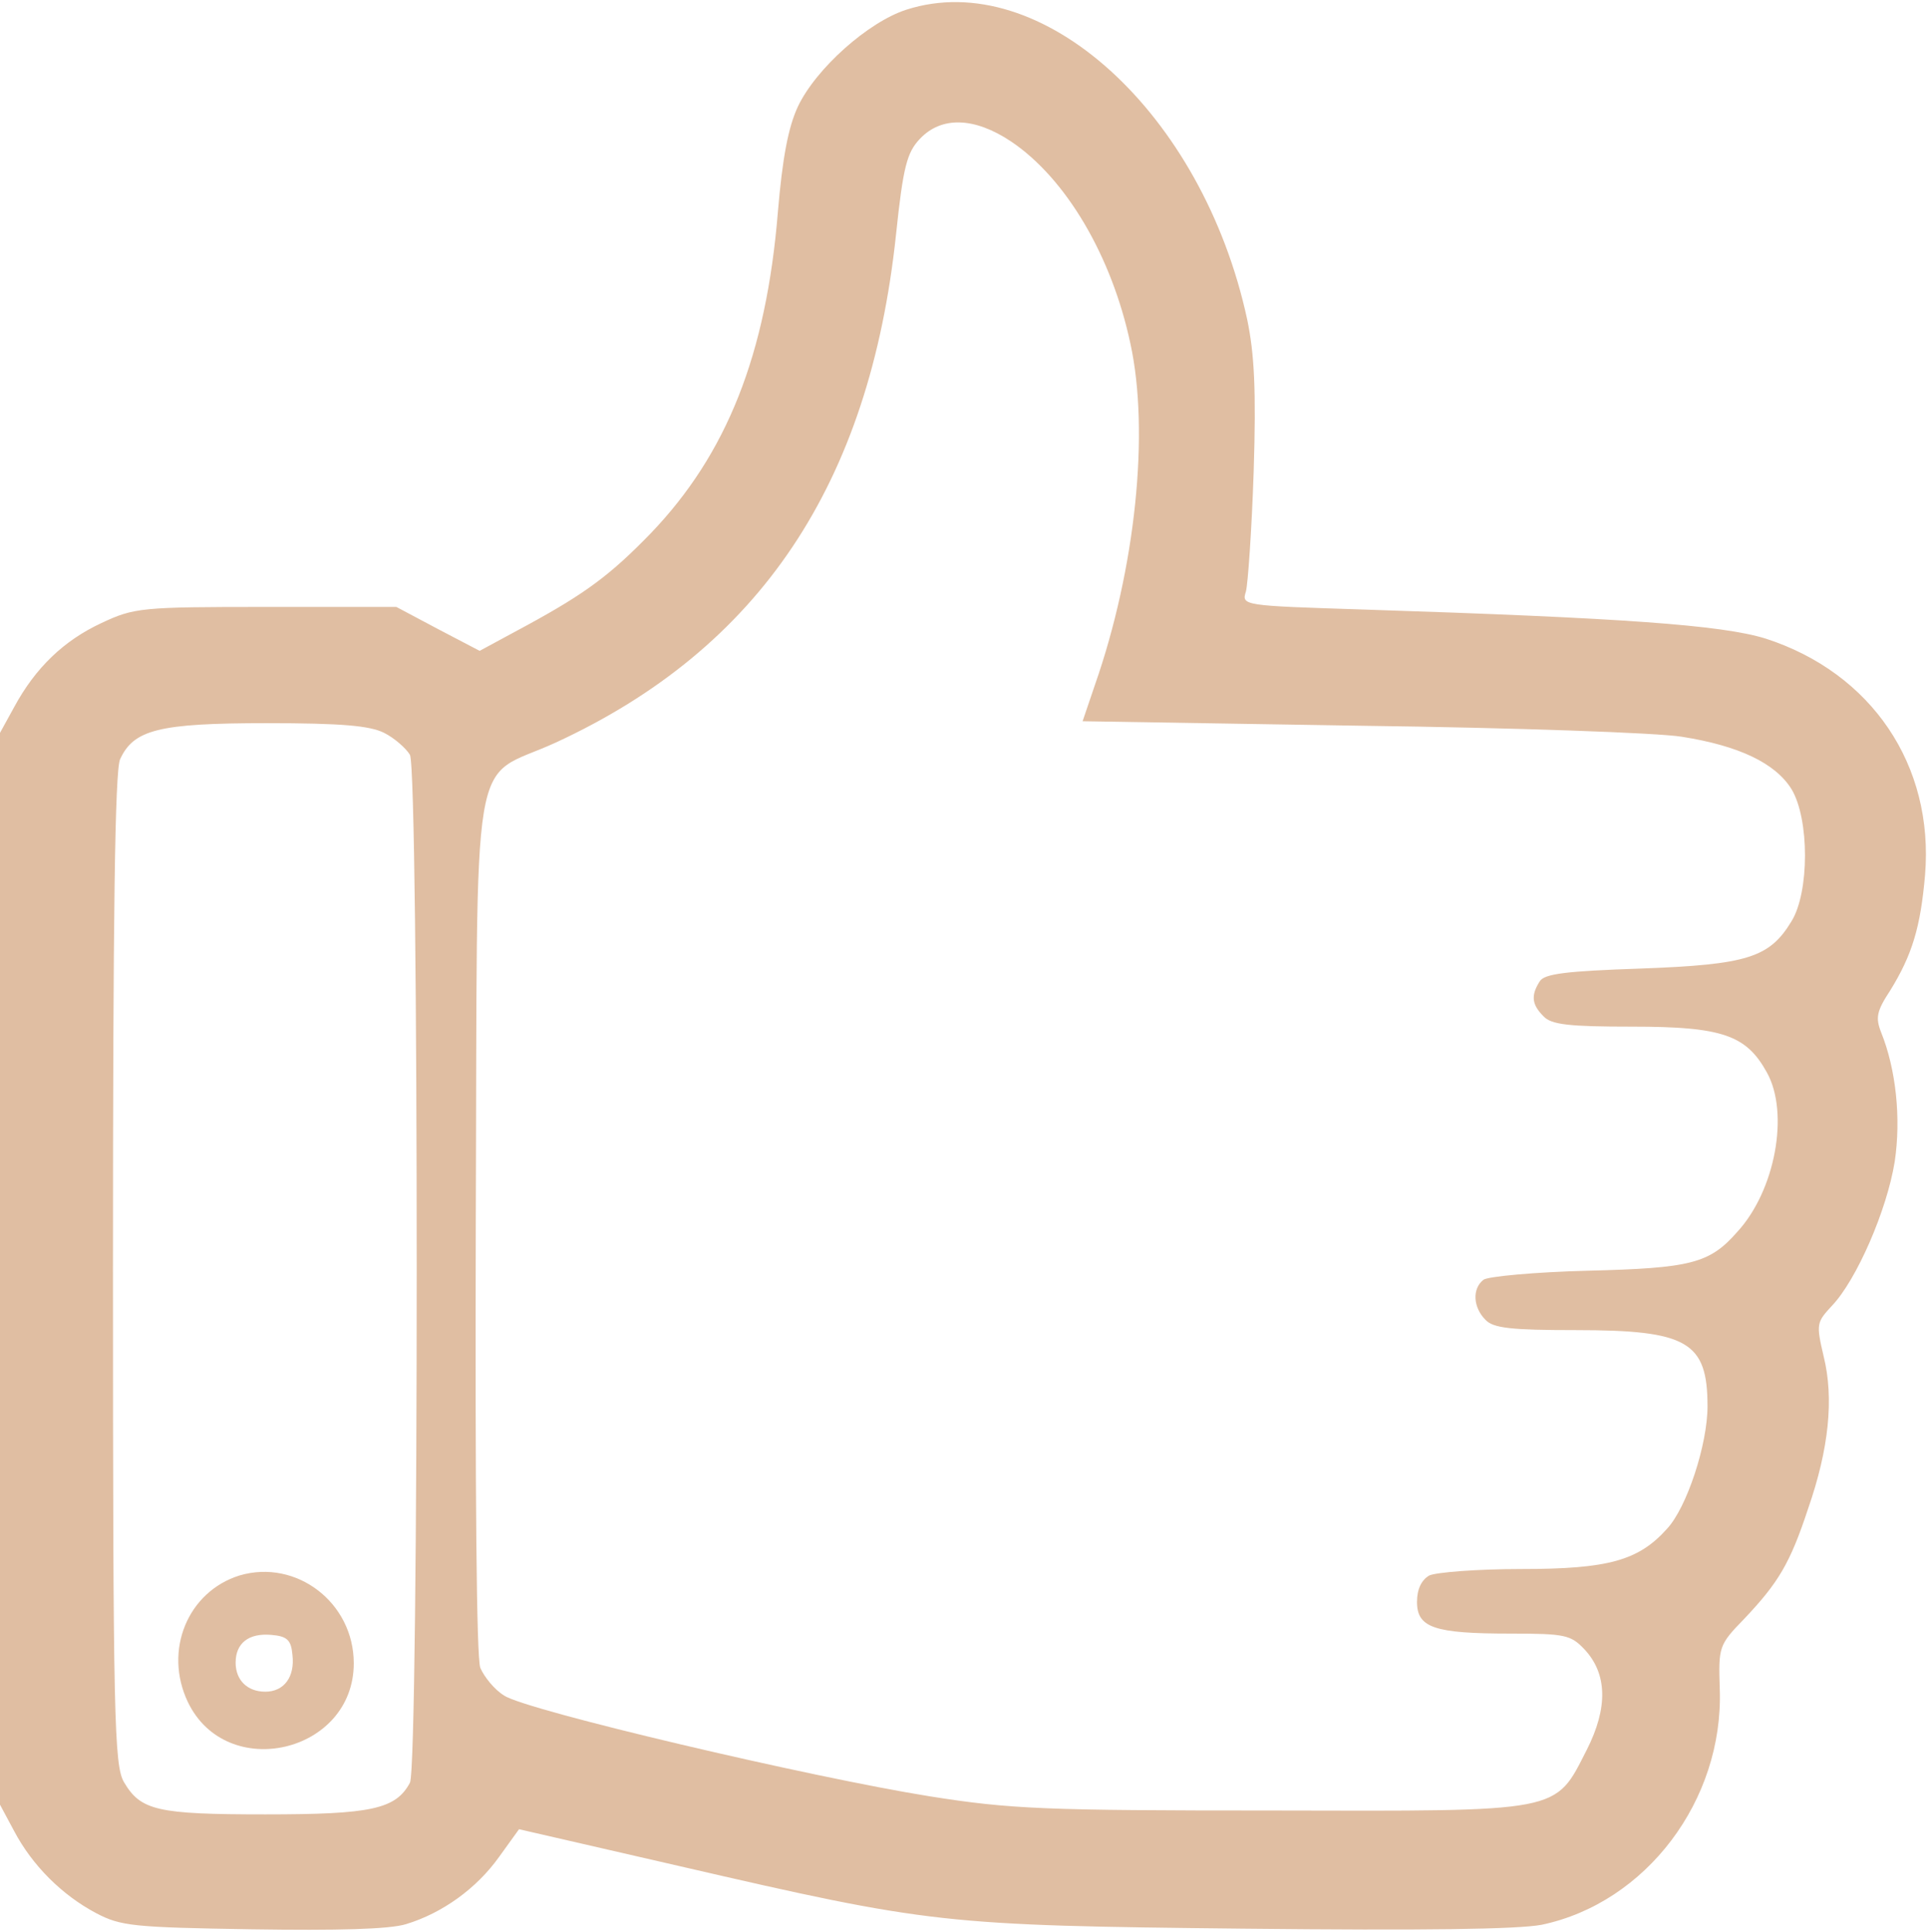 <?xml version="1.0" encoding="UTF-8"?> <svg xmlns="http://www.w3.org/2000/svg" width="398" height="399" viewBox="0 0 398 399" fill="none"> <path d="M187.2 2C179.333 4.533 168.533 14.133 164.8 22C162.8 26.267 161.6 32.667 160.667 43.733C158.267 73.2 150.133 93.733 134.4 110.133C126.133 118.667 120.933 122.533 108.933 129.067L99.067 134.4L90.4 129.867L81.867 125.333H54.933C29.2 125.333 27.733 125.467 20.933 128.667C13.2 132.267 7.333 137.867 2.933 146L0 151.333V372.667L2.933 378.133C6.667 385.2 12.8 391.333 19.867 395.067C24.933 397.733 27.467 398 52 398.4C69.733 398.667 80.4 398.4 83.867 397.333C91.333 395.067 98.4 390 103.067 383.467L107.2 377.733L140.267 385.333C192.267 397.333 194.667 397.6 256.8 398.267C294.4 398.667 313.333 398.4 318.4 397.467C340 392.933 356 371.733 355.2 348.8C354.933 340.133 354.933 339.733 360.267 334.267C367.333 326.8 369.733 322.8 373.467 311.467C377.733 299.2 378.8 288.8 376.667 280.133C375.067 273.333 375.2 273.067 378.4 269.6C383.467 264.267 389.733 249.867 391.333 239.867C392.667 230.933 391.6 220.8 388.533 213.2C387.333 210.133 387.6 208.8 390.4 204.533C394.933 197.2 396.667 191.467 397.6 180.667C399.467 158 386.533 138.933 364.667 131.867C355.6 129.067 335.333 127.6 281.6 125.867C256.667 125.067 256.4 125.067 257.333 122.133C257.733 120.667 258.533 109.467 258.933 97.333C259.467 80.533 259.067 73.067 257.6 66C248.4 23.333 215.067 -6.933 187.2 2V2ZM208.8 29.2C220.133 36.8 229.6 52.8 233.467 70.933C237.467 89.2 234.533 117.467 226.133 141.467L223.6 148.933L281.2 149.867C312.8 150.267 342.533 151.333 347.333 152.133C359.2 154 366.667 157.6 370 162.933C373.733 169.067 373.733 184.267 370 190.267C365.467 197.733 360.933 199.2 338.933 200C323.467 200.533 318.933 201.067 318 202.667C316.133 205.6 316.4 207.467 318.8 209.867C320.4 211.6 324.133 212 337.067 212C355.733 212 360.667 213.733 364.933 221.467C369.6 229.867 366.667 245.867 358.8 254.4C353.067 260.933 349.2 261.867 328 262.4C317.067 262.667 307.2 263.6 306.4 264.267C304 266.133 304.267 270 306.8 272.533C308.4 274.267 312.133 274.667 325.467 274.667C348.533 274.667 352.667 277.067 352.667 290.4C352.667 298.267 348.4 311.333 344.267 315.733C338.4 322.267 332.133 324 314.267 324C305.2 324 296.667 324.667 295.2 325.333C293.6 326.267 292.667 328.133 292.667 330.8C292.667 336.133 296.267 337.333 311.867 337.333C323.2 337.333 324.4 337.6 327.2 340.533C332 345.6 332.133 352.667 327.733 361.333C321.067 374.4 322.933 374 262.667 373.867C215.867 373.867 208.8 373.6 192 370.933C167.733 367.067 108.667 353.2 104.133 350.133C102.133 348.933 100 346.267 99.2 344.4C98.4 342.267 98.133 307.867 98.267 252.667C98.667 150.4 96.8 161.6 114.8 153.333C156.933 133.867 179.6 100 185.067 48.4C186.533 34.4 187.333 31.467 190 28.667C194.4 24 201.2 24.133 208.8 29.2V29.2ZM79.333 151.333C81.467 152.4 83.867 154.533 84.667 155.867C86.533 159.467 86.533 364.533 84.667 368.133C81.733 373.6 76.667 374.667 54.8 374.667C32.4 374.667 29.067 373.867 25.6 368C23.6 364.533 23.333 355.067 23.333 262.133C23.333 189.067 23.733 159.2 24.8 156.8C27.6 150.667 32.8 149.333 55.067 149.333C70.667 149.333 76.4 149.867 79.333 151.333Z" fill="#E0BEA2"></path> <path d="M49.467 325.333C38.8 328.667 33.733 340.8 38.8 351.467C46.8 368.133 73.067 362 73.067 343.467C73.067 330.933 61.2 321.867 49.467 325.333V325.333ZM60.4 341.733C60.933 346.267 58.667 349.333 54.8 349.333C51.067 349.333 48.667 346.933 48.667 343.333C48.667 339.333 51.333 337.2 56 337.6C59.333 337.867 60.133 338.667 60.4 341.733V341.733Z" fill="#E0BEA2"></path> </svg> 